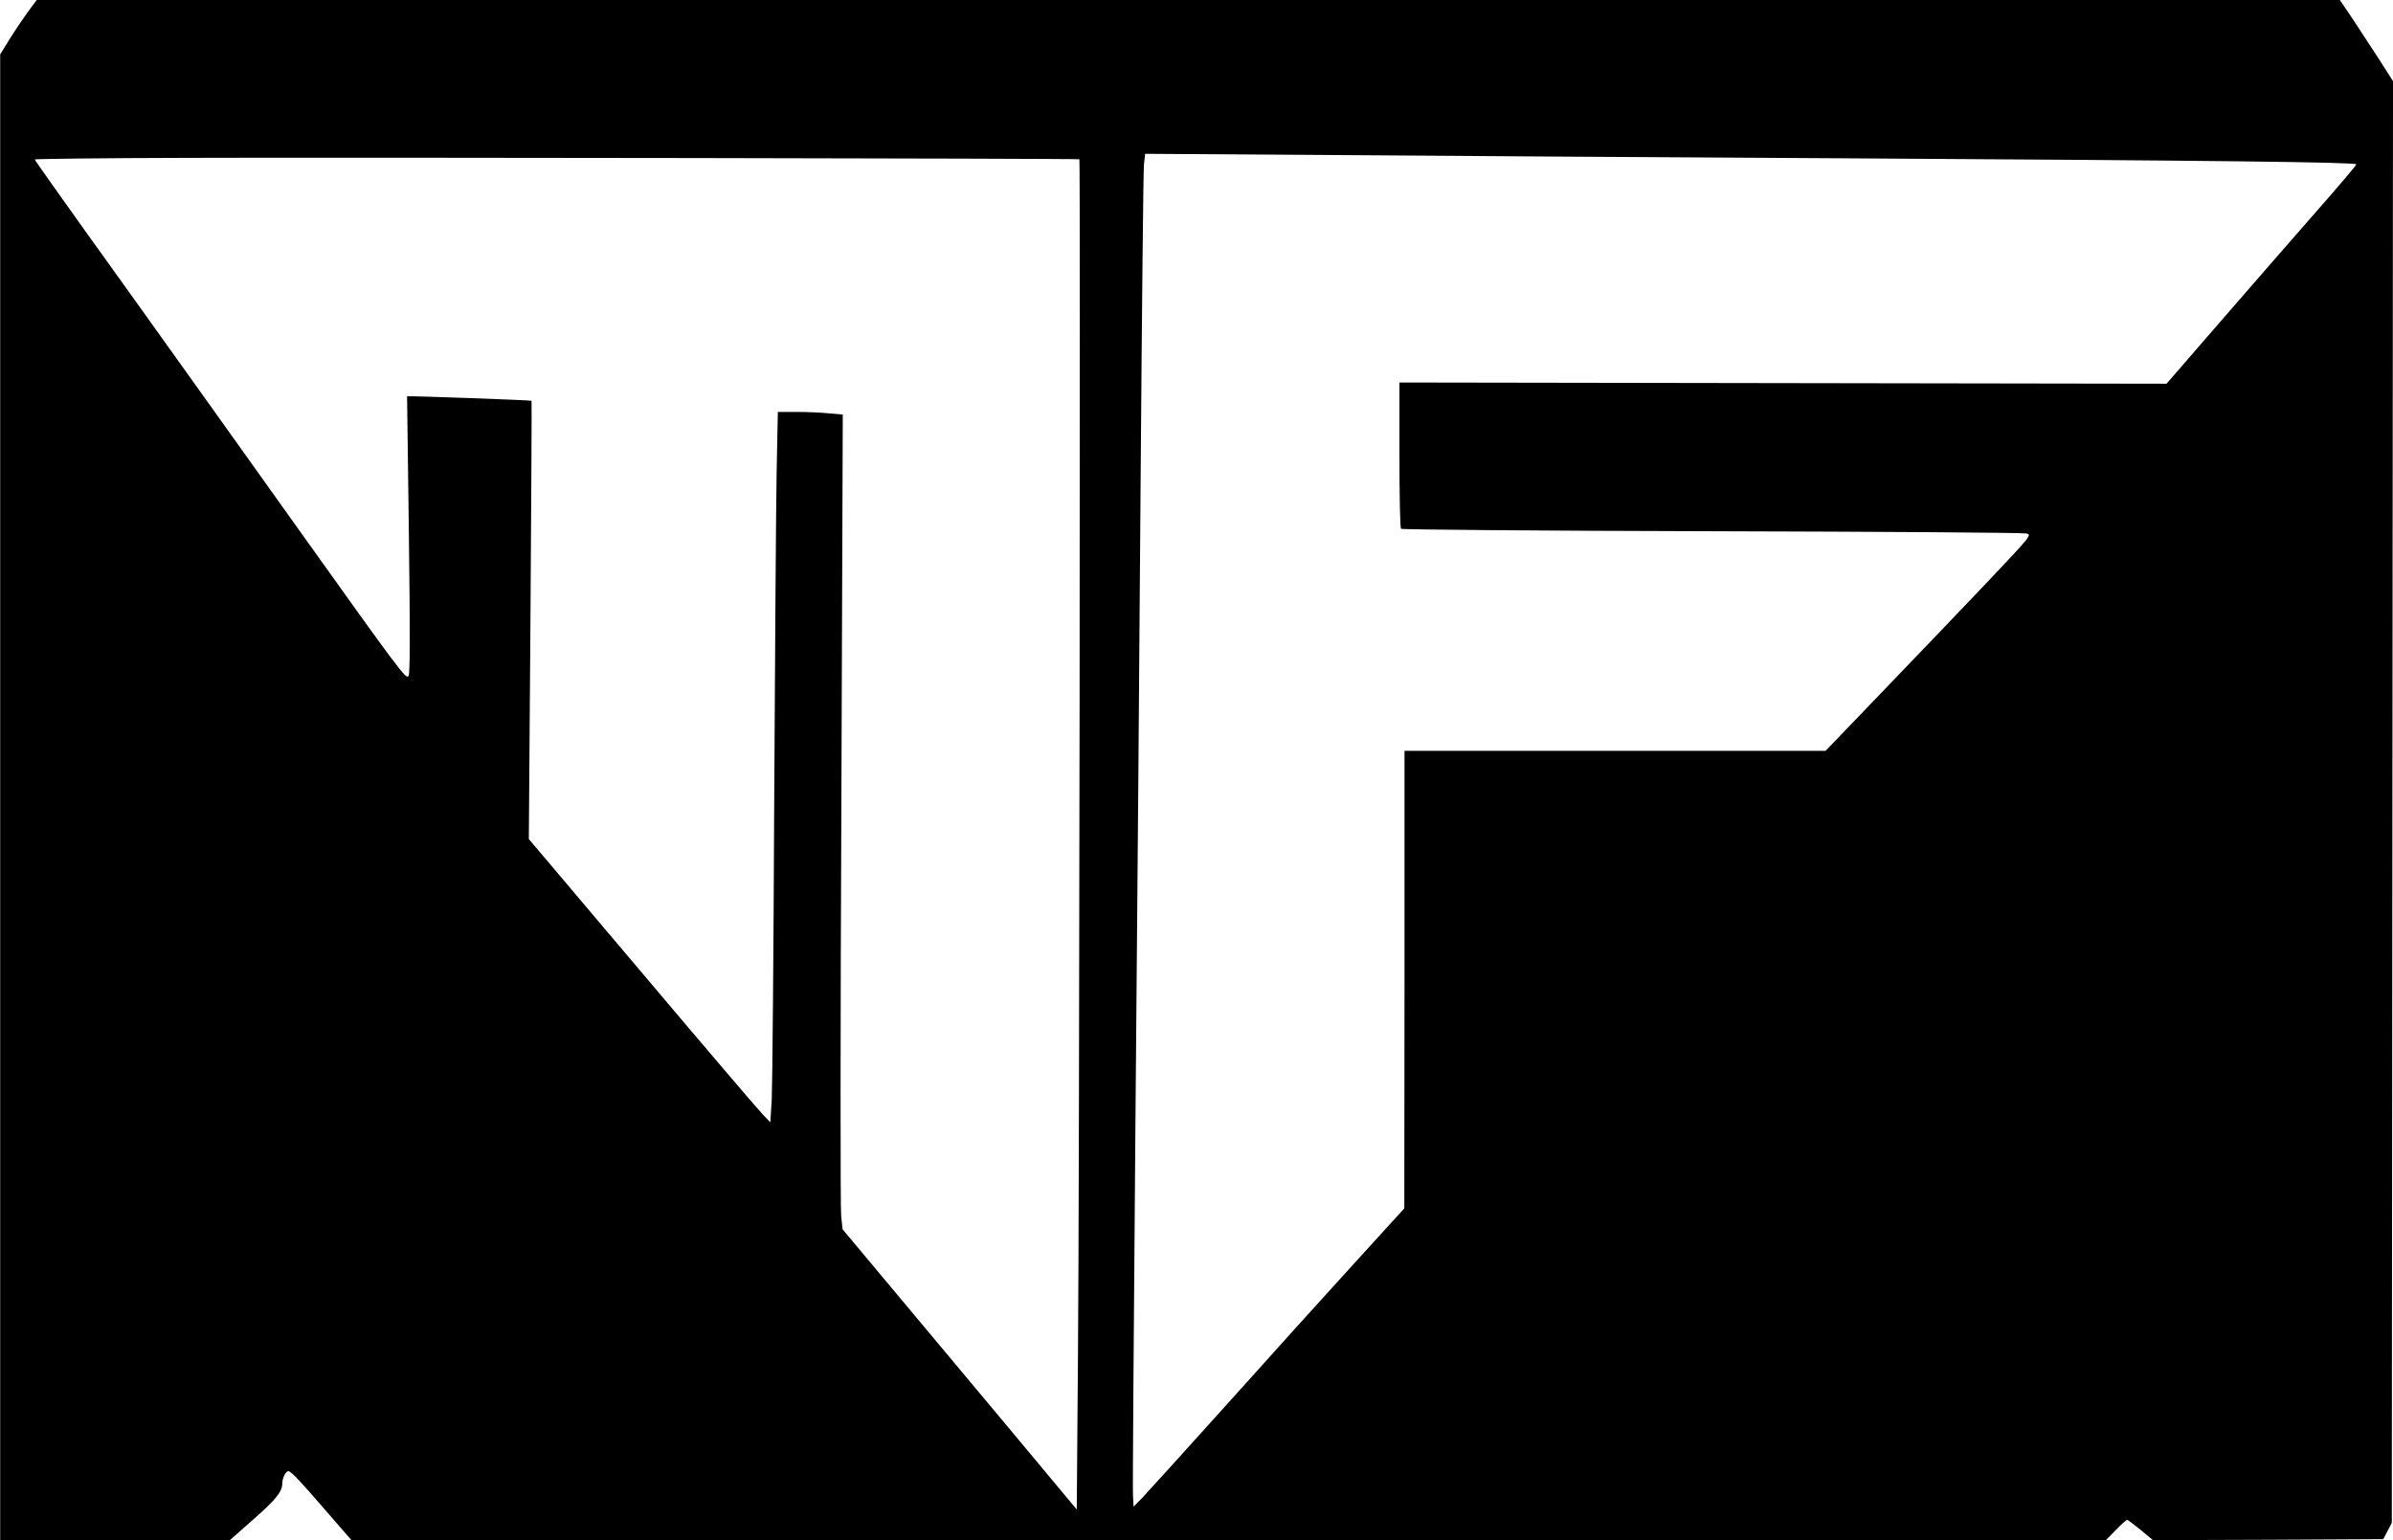 <?xml version="1.0" encoding="UTF-8" standalone="yes"?>
<svg version="1.0" xmlns="http://www.w3.org/2000/svg" width="884pt" height="569pt" viewBox="0 0 1179 759" preserveAspectRatio="xMidYMid meet">
  <g transform="translate(0,759) scale(0.1,-0.1)" fill="#000000" stroke="none">
    <path d="M137 7532 c-23 -32 -64 -92 -90 -134 l-47 -76 0 -3661 0 -3661 566 0
566 0 114 101 c113 99 144 138 144 179 0 25 17 60 30 60 13 0 59 -49 191 -202
l120 -138 4322 0 4323 0 49 50 c27 28 52 50 56 50 4 0 34 -23 67 -50 l60 -50
568 2 567 3 21 40 21 40 3 3553 3 3552 -72 113 c-40 61 -99 151 -131 200 l-59
87 -5674 0 -5675 0 -43 -58z m8928 -722 c1840 -11 2545 -19 2545 -30 0 -5 -90
-111 -201 -237 -110 -125 -320 -367 -467 -536 l-267 -308 -1890 3 -1890 3 0
-357 c0 -196 3 -360 8 -364 4 -4 693 -10 1530 -12 837 -2 1535 -7 1551 -11 28
-6 25 -10 -184 -231 -118 -124 -346 -363 -509 -532 l-296 -308 -1037 0 -1038
0 0 -1127 -1 -1128 -246 -270 c-135 -148 -416 -459 -623 -690 -208 -231 -397
-440 -421 -465 l-44 -45 -3 55 c-2 30 4 849 12 1820 9 971 20 2422 26 3225 6
803 13 1484 16 1514 l6 53 906 -6 c499 -4 1632 -11 2517 -16z m-3747 -5 c5 -5
0 -5120 -7 -5882 l-6 -772 -281 337 c-155 185 -414 496 -577 690 l-296 354 -7
66 c-4 37 -4 940 1 2008 l7 1941 -69 6 c-37 4 -109 7 -159 7 l-92 0 -6 -302
c-3 -167 -8 -904 -12 -1638 -3 -734 -9 -1386 -12 -1448 l-7 -113 -41 43 c-23
24 -291 338 -595 698 l-554 655 8 1079 c4 593 7 1079 5 1081 -4 3 -611 25
-613 22 0 -1 4 -309 9 -685 6 -474 6 -686 -2 -694 -14 -14 -36 15 -530 707
-239 336 -632 885 -873 1222 -242 336 -439 614 -439 617 0 3 334 7 743 8 806
3 4400 -3 4405 -7z"/>
  </g>
</svg>